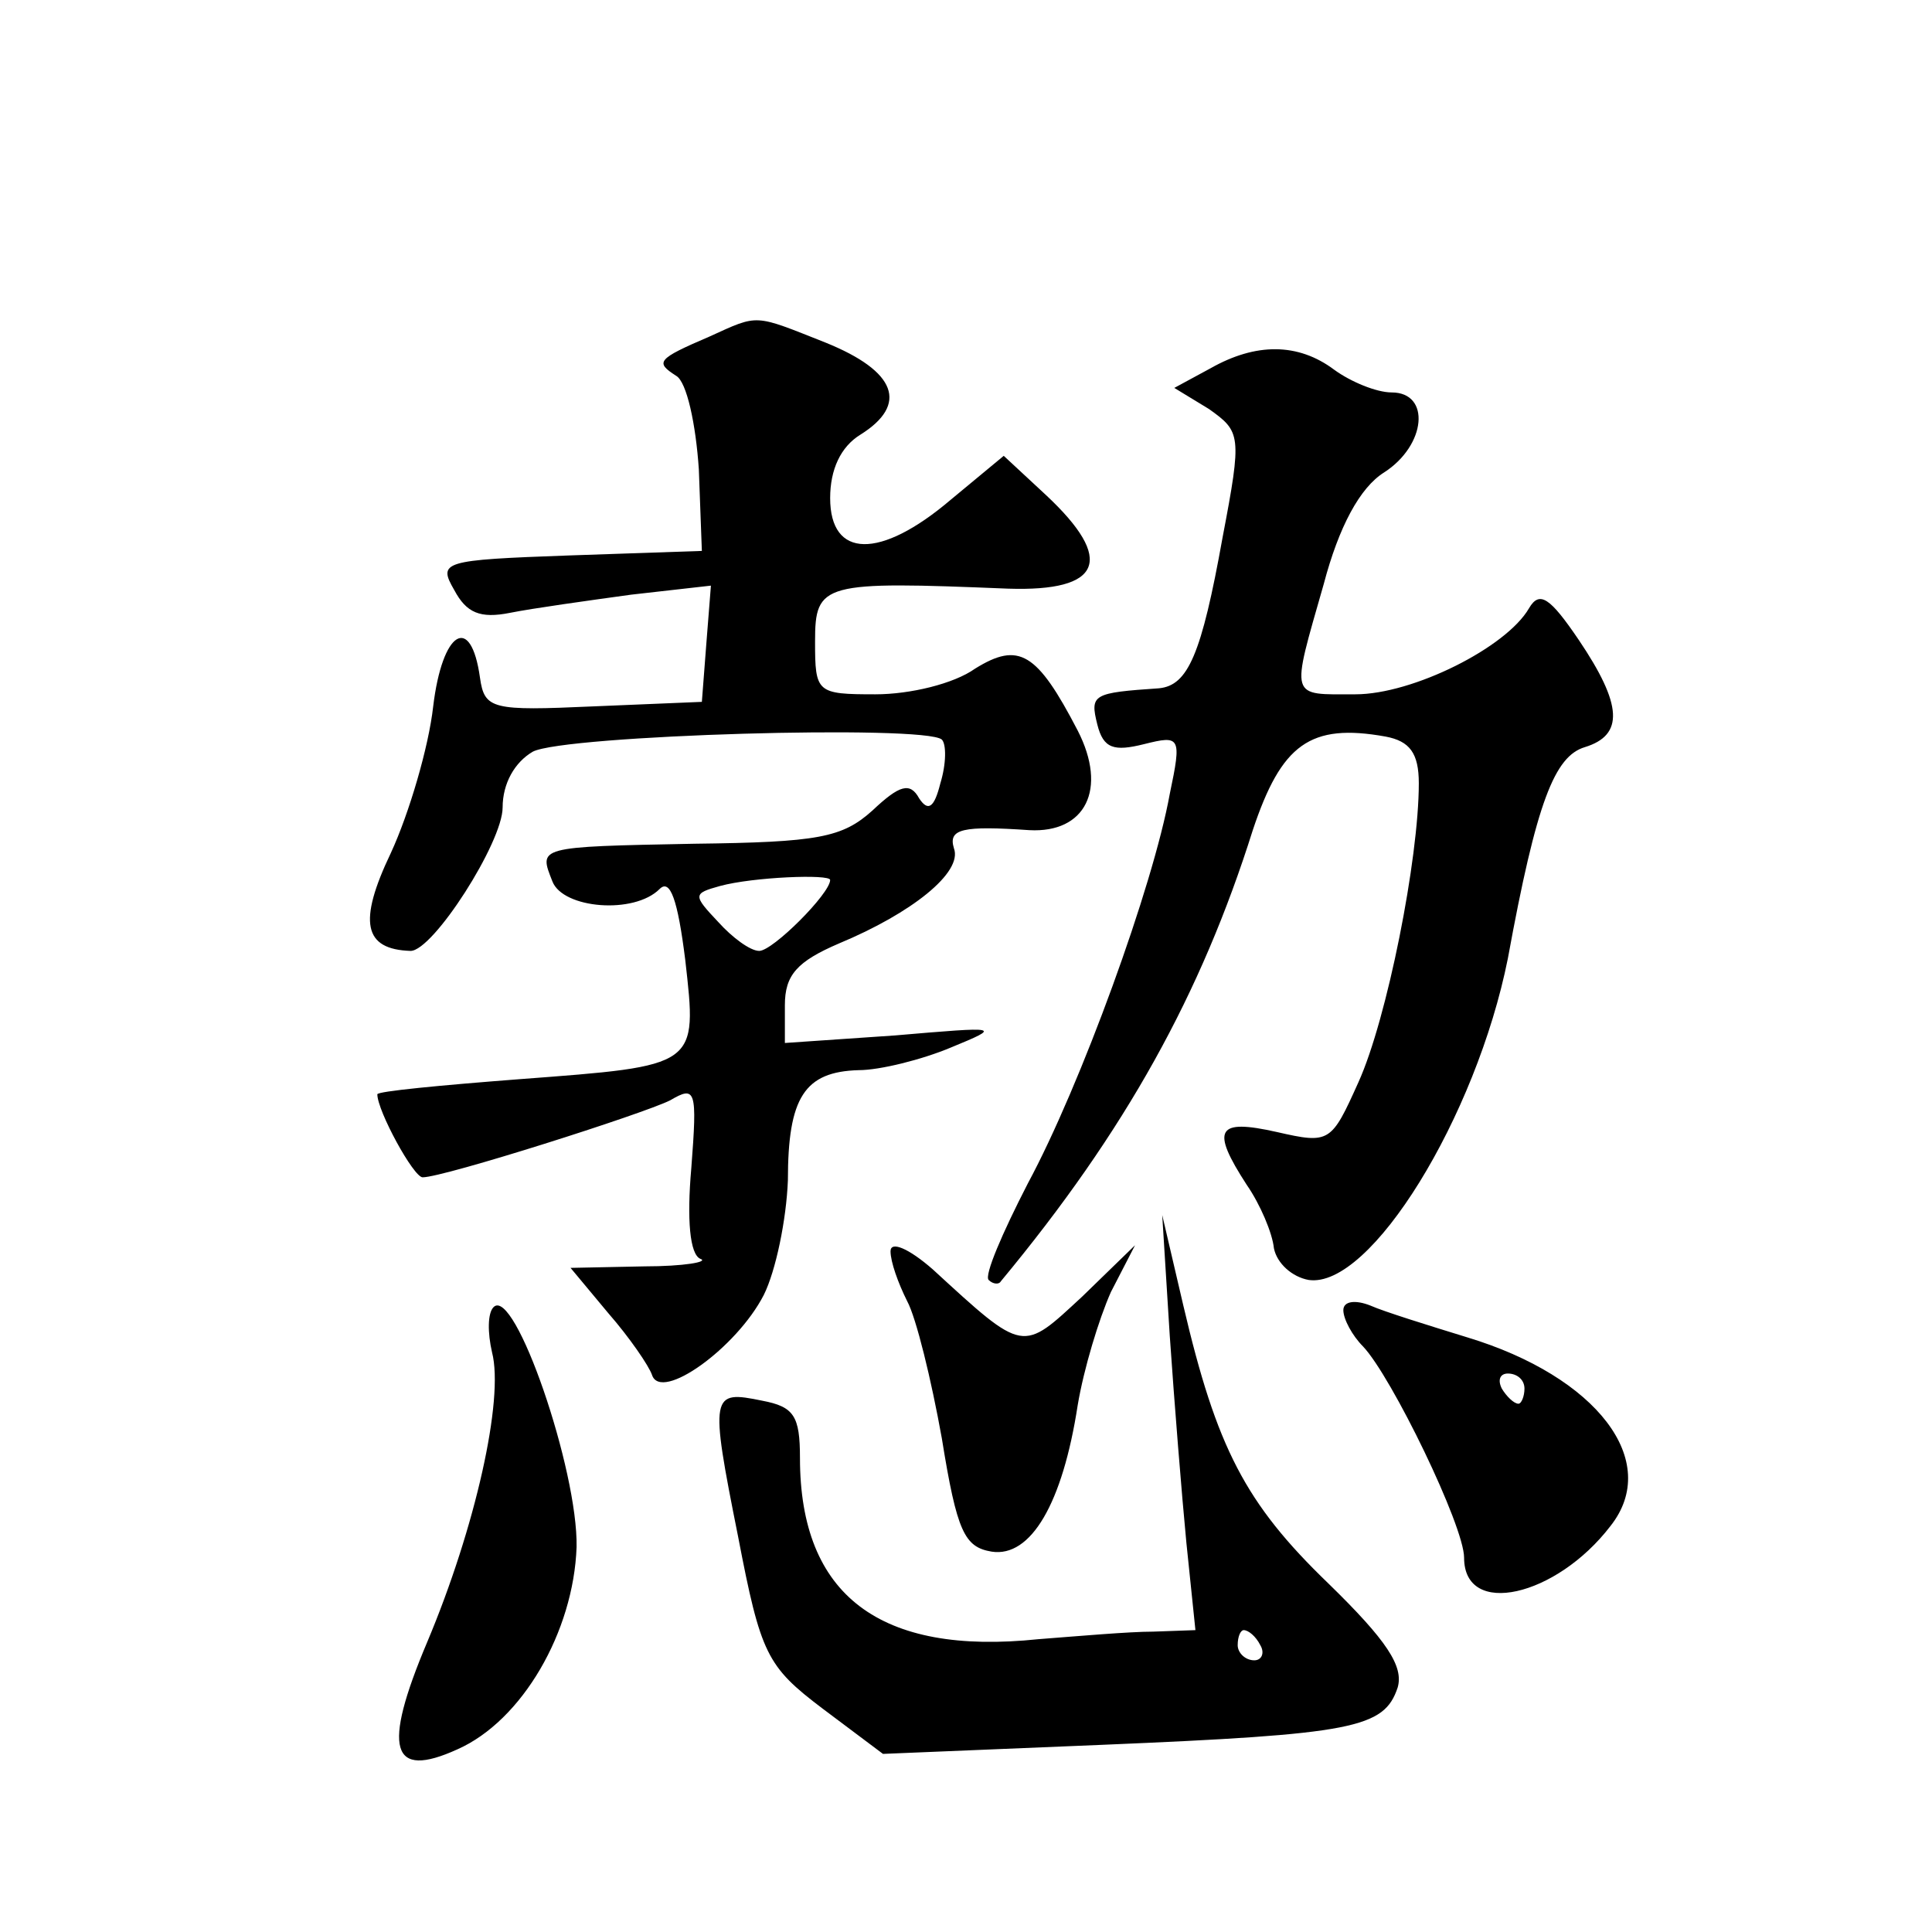 <?xml version="1.0" standalone="no"?>
<!DOCTYPE svg PUBLIC "-//W3C//DTD SVG 20010904//EN"
 "http://www.w3.org/TR/2001/REC-SVG-20010904/DTD/svg10.dtd">
<svg version="1.0" xmlns="http://www.w3.org/2000/svg"
 width="128pt" height="128pt" viewBox="0 0 128 128"
 preserveAspectRatio="xMidYMid meet">
<g transform="translate(0,128) scale(0.1,-0.1)"
fill="#0" stroke="none">
<path d="M470 1057 c-35 -15 -36 -17 -22 -26 7 -4 13 -32 15 -62 l2 -54 -88 -3
c-84 -3 -87 -4 -76 -23 8 -15 17 -19 37 -15 15 3 51 8 80 12 l53 6 -3 -38 -3 -39
-72 -3 c-67 -3 -72 -2 -75 19 -6 43 -25 31 -31 -19 -3 -27 -16 -71 -28 -97 -22
-46 -18 -64 13 -65 15 0 61 72 61 95 0 16 8 30 20 37 21 11 260 18 271 8 3 -3 3
-16 -1 -29 -4 -16 -8 -19 -14 -10 -6 11 -13 9 -31 -8 -20 -18 -36 -21 -118 -22
-105 -2 -103 -2 -94 -25 7 -18 54 -22 71 -5 7 7 12 -7 17 -47 8 -71 9 -70 -110
-79 -52 -4 -94 -8 -94 -10 0 -11 24 -55 30 -55 14 0 146 42 164 51 17 10 18 7 14
-45 -3 -34 -1 -57 6 -60 6 -2 -11 -5 -37 -5 l-49 -1 25 -30 c14 -16 27 -35 29 -41
6 -18 56 18 74 53 8 16 15 50 16 76 0 55 11 72 47 73 14 0 42 7 61 15 34 14 33
14 -37 8 l-73 -5 0 25 c0 20 8 29 36 41 48 20 82 47 76 63 -4 13 6 15 50 12 37
-2 52 27 32 66 -27 52 -39 59 -68 41 -14 -10 -43 -17 -66 -17 -39 0 -40 1 -40 35
0 39 5 40 128 35 62 -2 71 19 25 62 l-28 26 -35 -29 c-47 -40 -80 -39 -80 1 0 19
7 34 20 42 32 20 24 42 -23 61 -48 19 -44 19 -77 4z m80 -360 c0 -9 -38 -47 -47
-47 -6 0 -18 9 -27 19 -17 18 -17 19 1 24 22 6 73 8 73 4z M802 1036 l-24 -13 23
-14 c21 -15 22 -17 9 -85 -14 -78 -23 -98 -42 -100 -44 -3 -46 -4 -41 -24 4 -16
11 -18 31 -13 24 6 25 5 17 -33 -11 -61 -59 -193 -94 -258 -17 -33 -29 -61 -26
-64 3 -3 7 -3 8 -1 83 100 133 191 167 299 19 57 38 71 88 62 16 -3 22 -11 22 -31
0 -50 -21 -156 -40 -198 -18 -40 -19 -41 -54 -33 -40 9 -44 2 -20 -35 9 -13 17
-32 18 -42 2 -10 12 -19 23 -21 41 -6 111 108 132 213 19 104 31 134 51 140 26
8 25 28 -4 71 -19 28 -26 33 -33 21 -15 -26 -77 -57 -115 -57 -44 0 -43 -4 -21
73 10 38 24 64 40 74 28 18 31 53 5 53 -10 0 -27 7 -38 15 -24 18 -52 18 -82 1z
M775 395 c3 -44 8 -106 11 -137 l6 -58 -28 -1 c-16 0 -50 -3 -76 -5 -105 -11 -158
29 -158 120 0 28 -4 34 -25 38 -34 7 -35 5 -16 -90 15 -78 19 -86 56 -114 l40 -30
145 6 c167 7 187 11 196 38 4 14 -7 31 -46 69 -55 53 -74 90 -96 184 l-14 60 5
-80z m60 -205 c3 -5 1 -10 -4 -10 -6 0 -11 5 -11 10 0 6 2 10 4 10 3 0 8 -4 11
-10z M590 451 c0 -7 5 -21 11 -33 6 -11 16 -52 23 -91 10 -62 15 -72 33 -75 26
-4 47 32 57 97 4 24 14 57 22 75 l16 31 -35 -34 c-40 -37 -38 -38 -99 18 -16 14
-28 19 -28 12z M327 414 c-4 -4 -4 -17 -1 -30 8 -31 -11 -116 -43 -192 -30 -71
-24 -91 20 -71 43 19 77 78 79 134 1 51 -41 173 -55 159z M890 412 c0 -6 6 -17
13 -24 19 -20 67 -119 67 -140 0 -40 61 -26 97 21 34 43 -9 99 -95 125 -26 8 -55
17 -64 21 -10 4 -18 3 -18 -3z m120 -52 c0 -5 -2 -10 -4 -10 -3 0 -8 5 -11 10 -3
6 -1 10 4 10 6 0 11 -4 11 -10z"/>
</g>
</svg>
